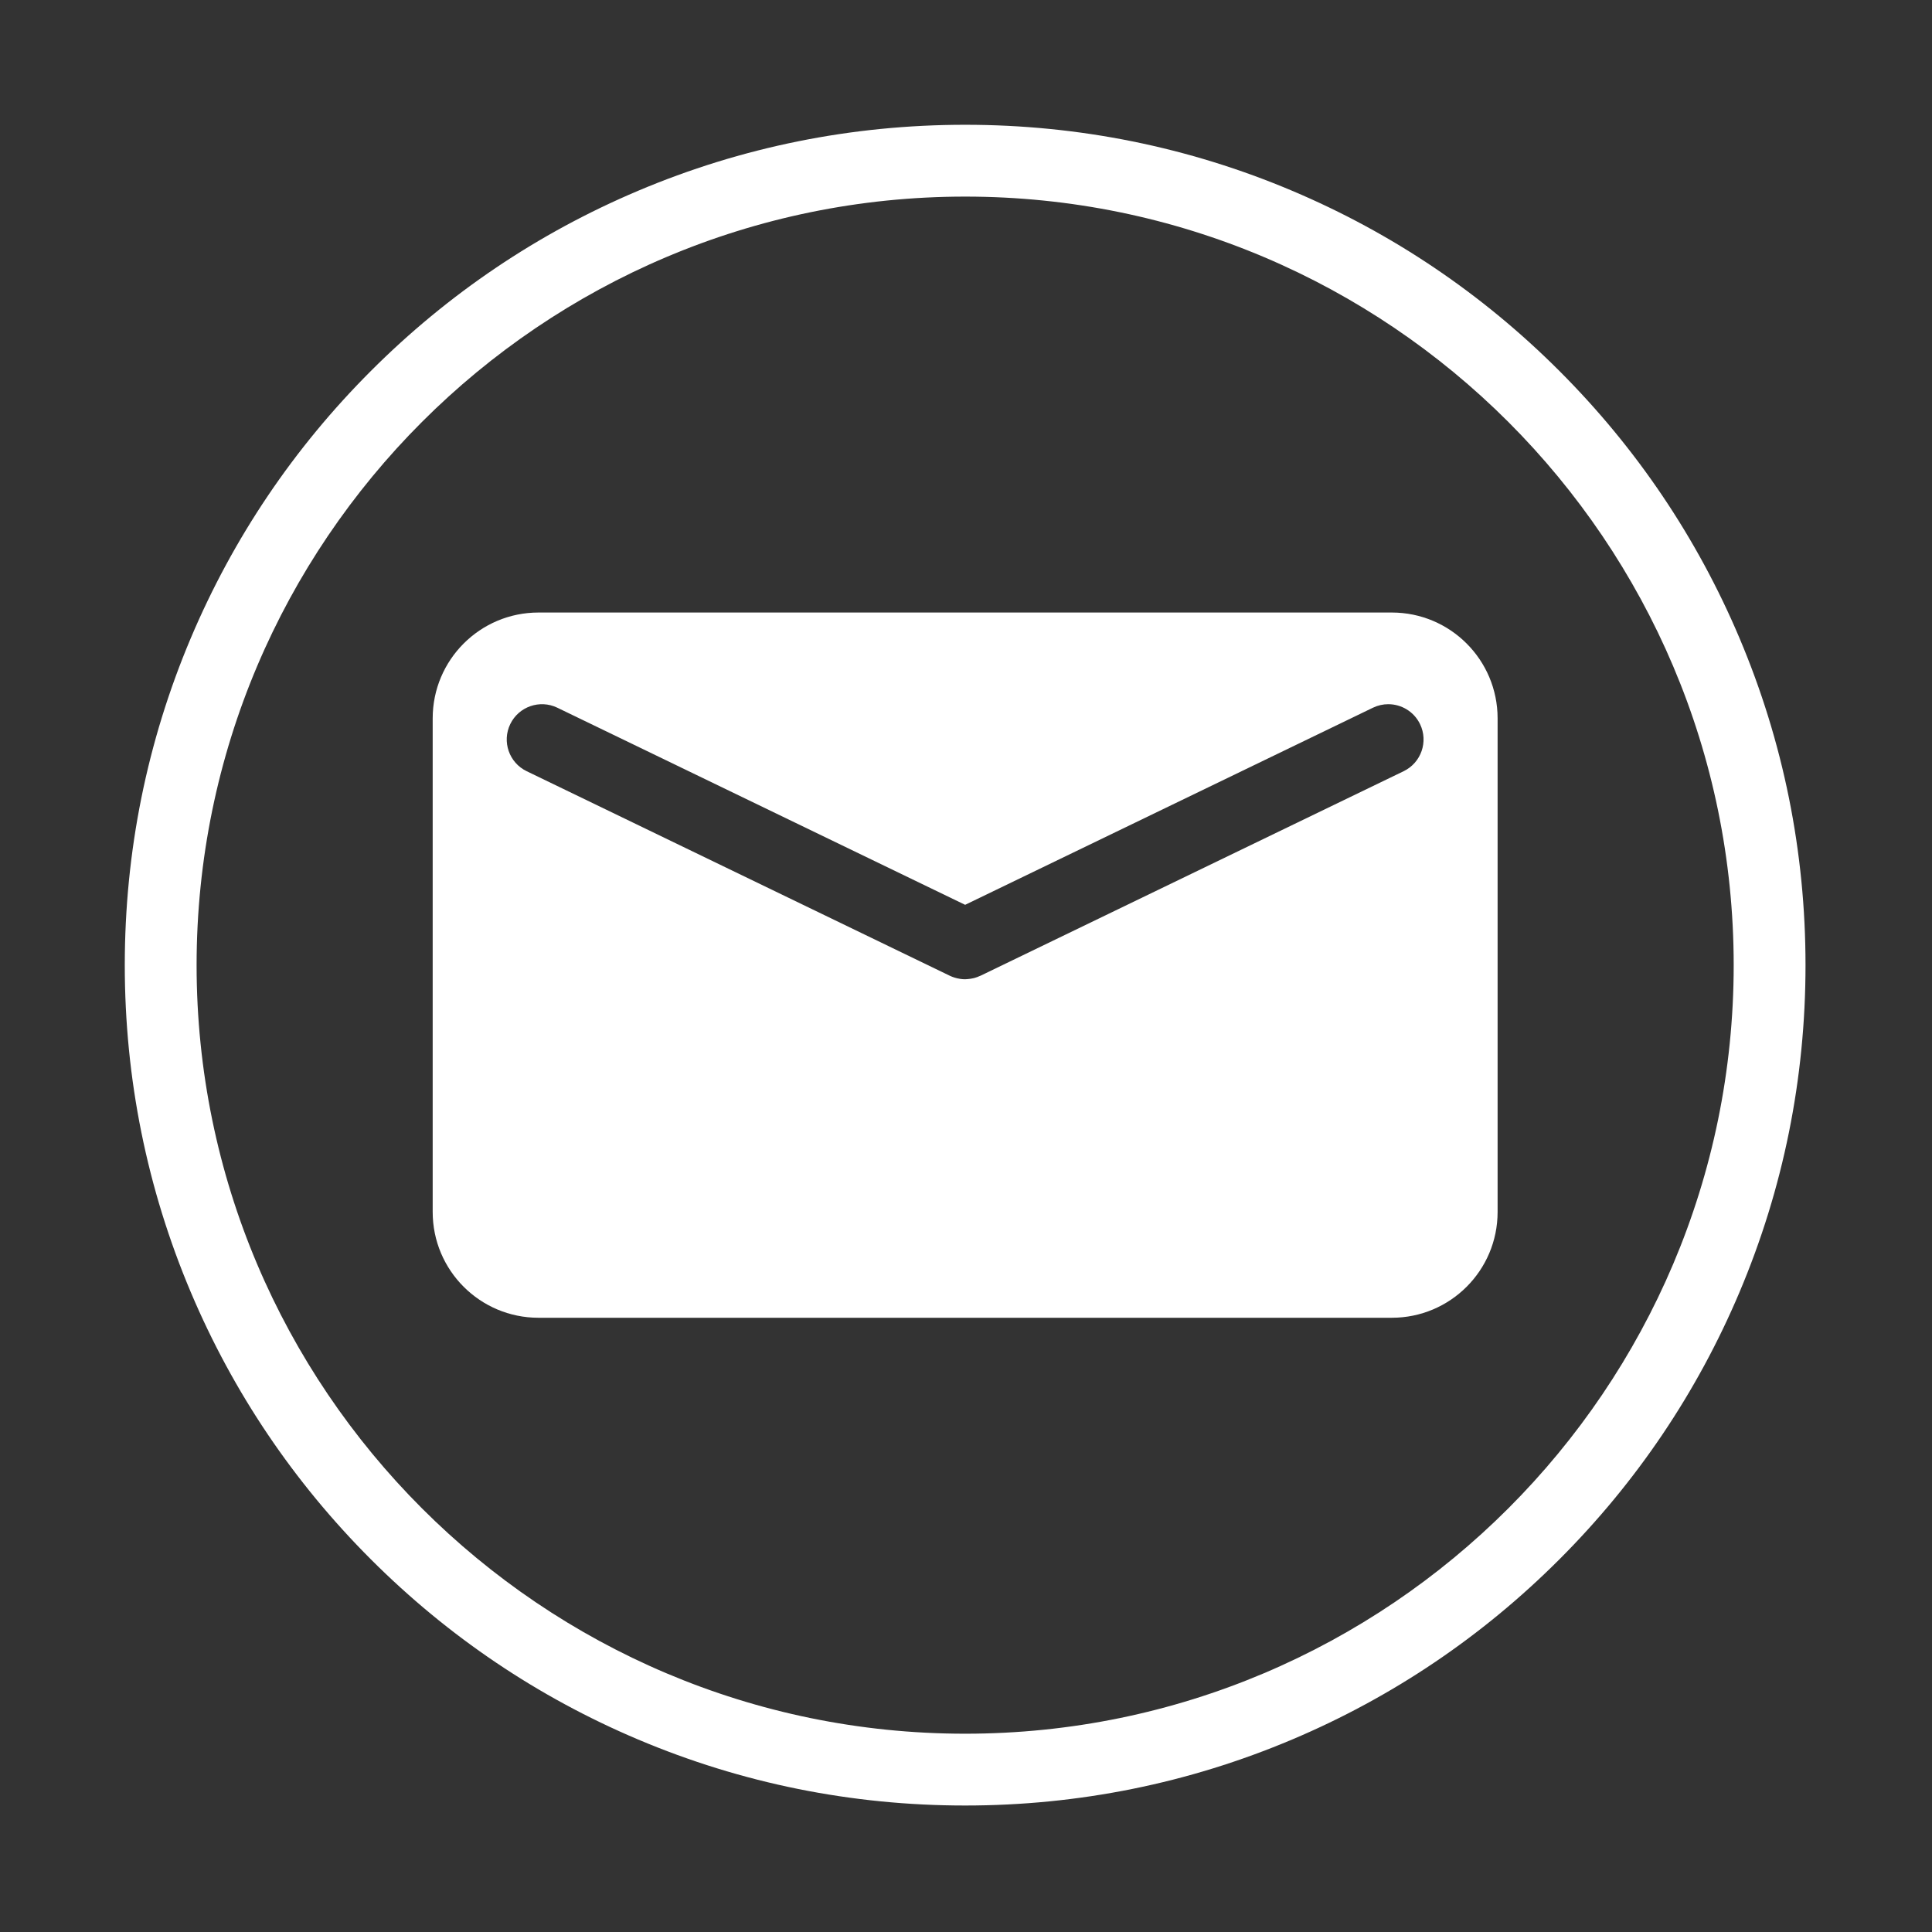 <svg xmlns="http://www.w3.org/2000/svg" xmlns:xlink="http://www.w3.org/1999/xlink" width="500" zoomAndPan="magnify" viewBox="0 0 375 375" height="500" preserveAspectRatio="xMidYMid meet" version="1.0"><rect x="0" y="0" width="375" height="375" fill="#333333" stroke="none"/><defs><clipPath id="58981a808d"><path d="M 24.219 24.219 L 350.449 24.219 L 350.449 350.449 L 24.219 350.449 Z M 24.219 24.219 " clip-rule="nonzero"/></clipPath></defs><path fill="#ffffff" d="M 272.445 149.691 L 190.312 189.391 C 190.289 189.402 190.258 189.406 190.23 189.418 C 189.863 189.59 189.48 189.73 189.086 189.836 C 188.996 189.859 188.906 189.875 188.816 189.895 C 188.504 189.961 188.195 190.012 187.875 190.035 C 187.762 190.043 187.656 190.055 187.547 190.059 C 187.473 190.062 187.402 190.074 187.332 190.074 C 187.027 190.074 186.723 190.047 186.422 190.008 C 186.367 190 186.312 189.988 186.254 189.977 C 185.613 189.875 184.973 189.688 184.355 189.391 L 102.227 149.691 C 98.82 148.047 97.395 143.953 99.039 140.551 C 100.684 137.148 104.777 135.723 108.18 137.367 L 187.332 175.625 L 266.488 137.367 C 267.449 136.906 268.461 136.684 269.461 136.684 C 272.004 136.684 274.449 138.109 275.629 140.551 C 277.273 143.953 275.848 148.047 272.445 149.691 Z M 270.148 118.891 L 104.523 118.891 C 93.18 118.891 83.984 128.086 83.984 139.43 L 83.984 235.242 C 83.984 246.586 93.18 255.777 104.523 255.777 L 270.148 255.777 C 281.492 255.777 290.684 246.586 290.684 235.242 L 290.684 139.43 C 290.684 128.086 281.492 118.891 270.148 118.891 " fill-opacity="1" fill-rule="nonzero"/><g clip-path="url(#58981a808d)"><path fill="#ffffff" d="M 187.336 38.16 C 105.078 38.16 38.16 105.078 38.16 187.336 C 38.16 269.59 105.078 336.512 187.336 336.512 C 269.59 336.512 336.508 269.59 336.508 187.336 C 336.508 105.078 269.59 38.16 187.336 38.16 Z M 187.336 350.449 C 165.316 350.449 143.953 346.137 123.84 337.629 C 104.418 329.414 86.973 317.652 71.996 302.676 C 57.016 287.695 45.254 270.254 37.039 250.828 C 28.535 230.715 24.219 209.352 24.219 187.336 C 24.219 165.316 28.535 143.953 37.039 123.84 C 45.254 104.418 57.016 86.973 71.996 71.996 C 86.973 57.016 104.418 45.254 123.84 37.039 C 143.953 28.535 165.316 24.219 187.336 24.219 C 209.352 24.219 230.715 28.535 250.828 37.039 C 270.254 45.254 287.695 57.016 302.672 71.996 C 317.652 86.973 329.414 104.418 337.629 123.84 C 346.137 143.953 350.449 165.316 350.449 187.336 C 350.449 209.352 346.137 230.715 337.629 250.828 C 329.414 270.254 317.652 287.695 302.672 302.676 C 287.695 317.652 270.254 329.414 250.828 337.629 C 230.715 346.137 209.352 350.449 187.336 350.449 " fill-opacity="1" fill-rule="nonzero"/></g></svg>